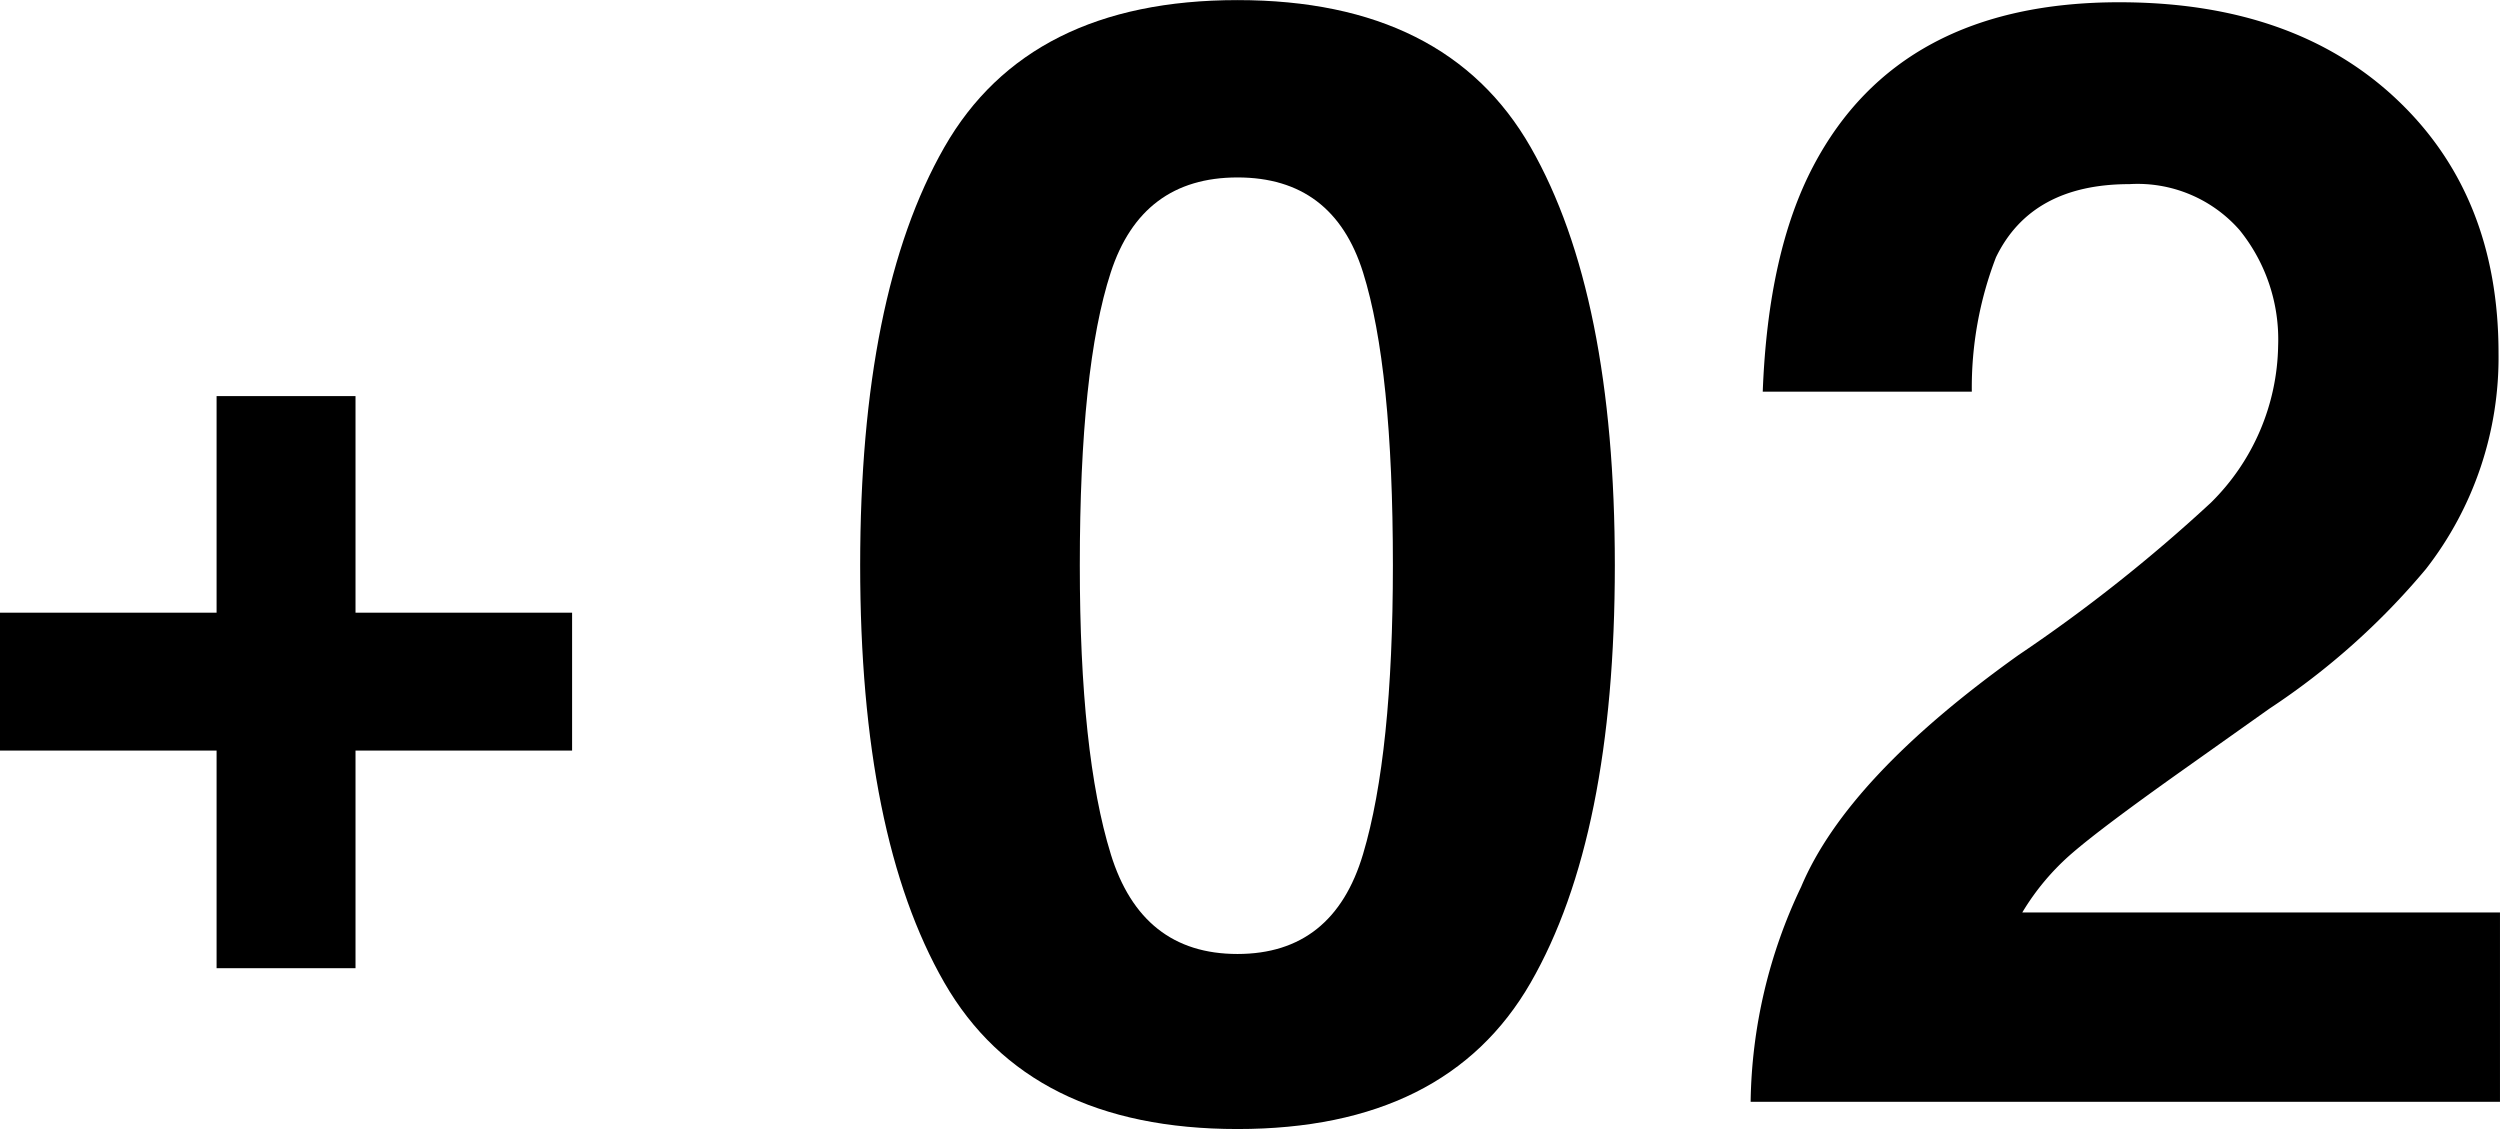 <svg xmlns="http://www.w3.org/2000/svg" width="129.405" height="58.438" viewBox="0 0 129.405 58.438">
  <g id="グループ_263" data-name="グループ 263" transform="translate(-77.957 -4838.478)">
    <path id="パス_1934" data-name="パス 1934" d="M77.957,4877.329v-7.137H89.168v-11.211h7.191v11.211H107.57v7.137H96.359v11.265H89.168v-11.265Z"/>
    <g id="グループ_170" data-name="グループ 170">
      <g id="グループ_169" data-name="グループ 169">
        <path id="パス_1935" data-name="パス 1935" d="M157.188,4846.1q4.356,7.616,4.356,21.641t-4.356,21.6q-4.356,7.578-15.175,7.578t-15.176-7.578q-4.356-7.578-4.356-21.6t4.356-21.641q4.355-7.617,15.176-7.617T157.188,4846.1Zm-21.738,36.582q1.6,5.178,6.563,5.176t6.5-5.176q1.542-5.175,1.543-14.941,0-10.233-1.543-15.156t-6.5-4.922q-4.962,0-6.563,4.922t-1.6,15.156Q133.849,4877.5,135.45,4882.677Z"/>
        <path id="パス_1936" data-name="パス 1936" d="M171.19,4884.377q2.382-5.664,11.25-11.993a82.375,82.375,0,0,0,9.961-7.89,11.661,11.661,0,0,0,3.477-8.125,9,9,0,0,0-1.992-5.977,7.019,7.019,0,0,0-5.7-2.383q-5.079,0-6.914,3.789a18.759,18.759,0,0,0-1.25,6.954H169.2q.273-7.227,2.619-11.68,4.459-8.475,15.837-8.477,8.994,0,14.312,4.981t5.318,13.183a17.818,17.818,0,0,1-3.758,11.172,37.375,37.375,0,0,1-8.1,7.227l-4.462,3.164q-4.188,2.969-5.731,4.3a12.585,12.585,0,0,0-2.6,3.086h24.726v9.8H168.573A26.618,26.618,0,0,1,171.19,4884.377Z"/>
      </g>
    </g>
  </g>
</svg>
